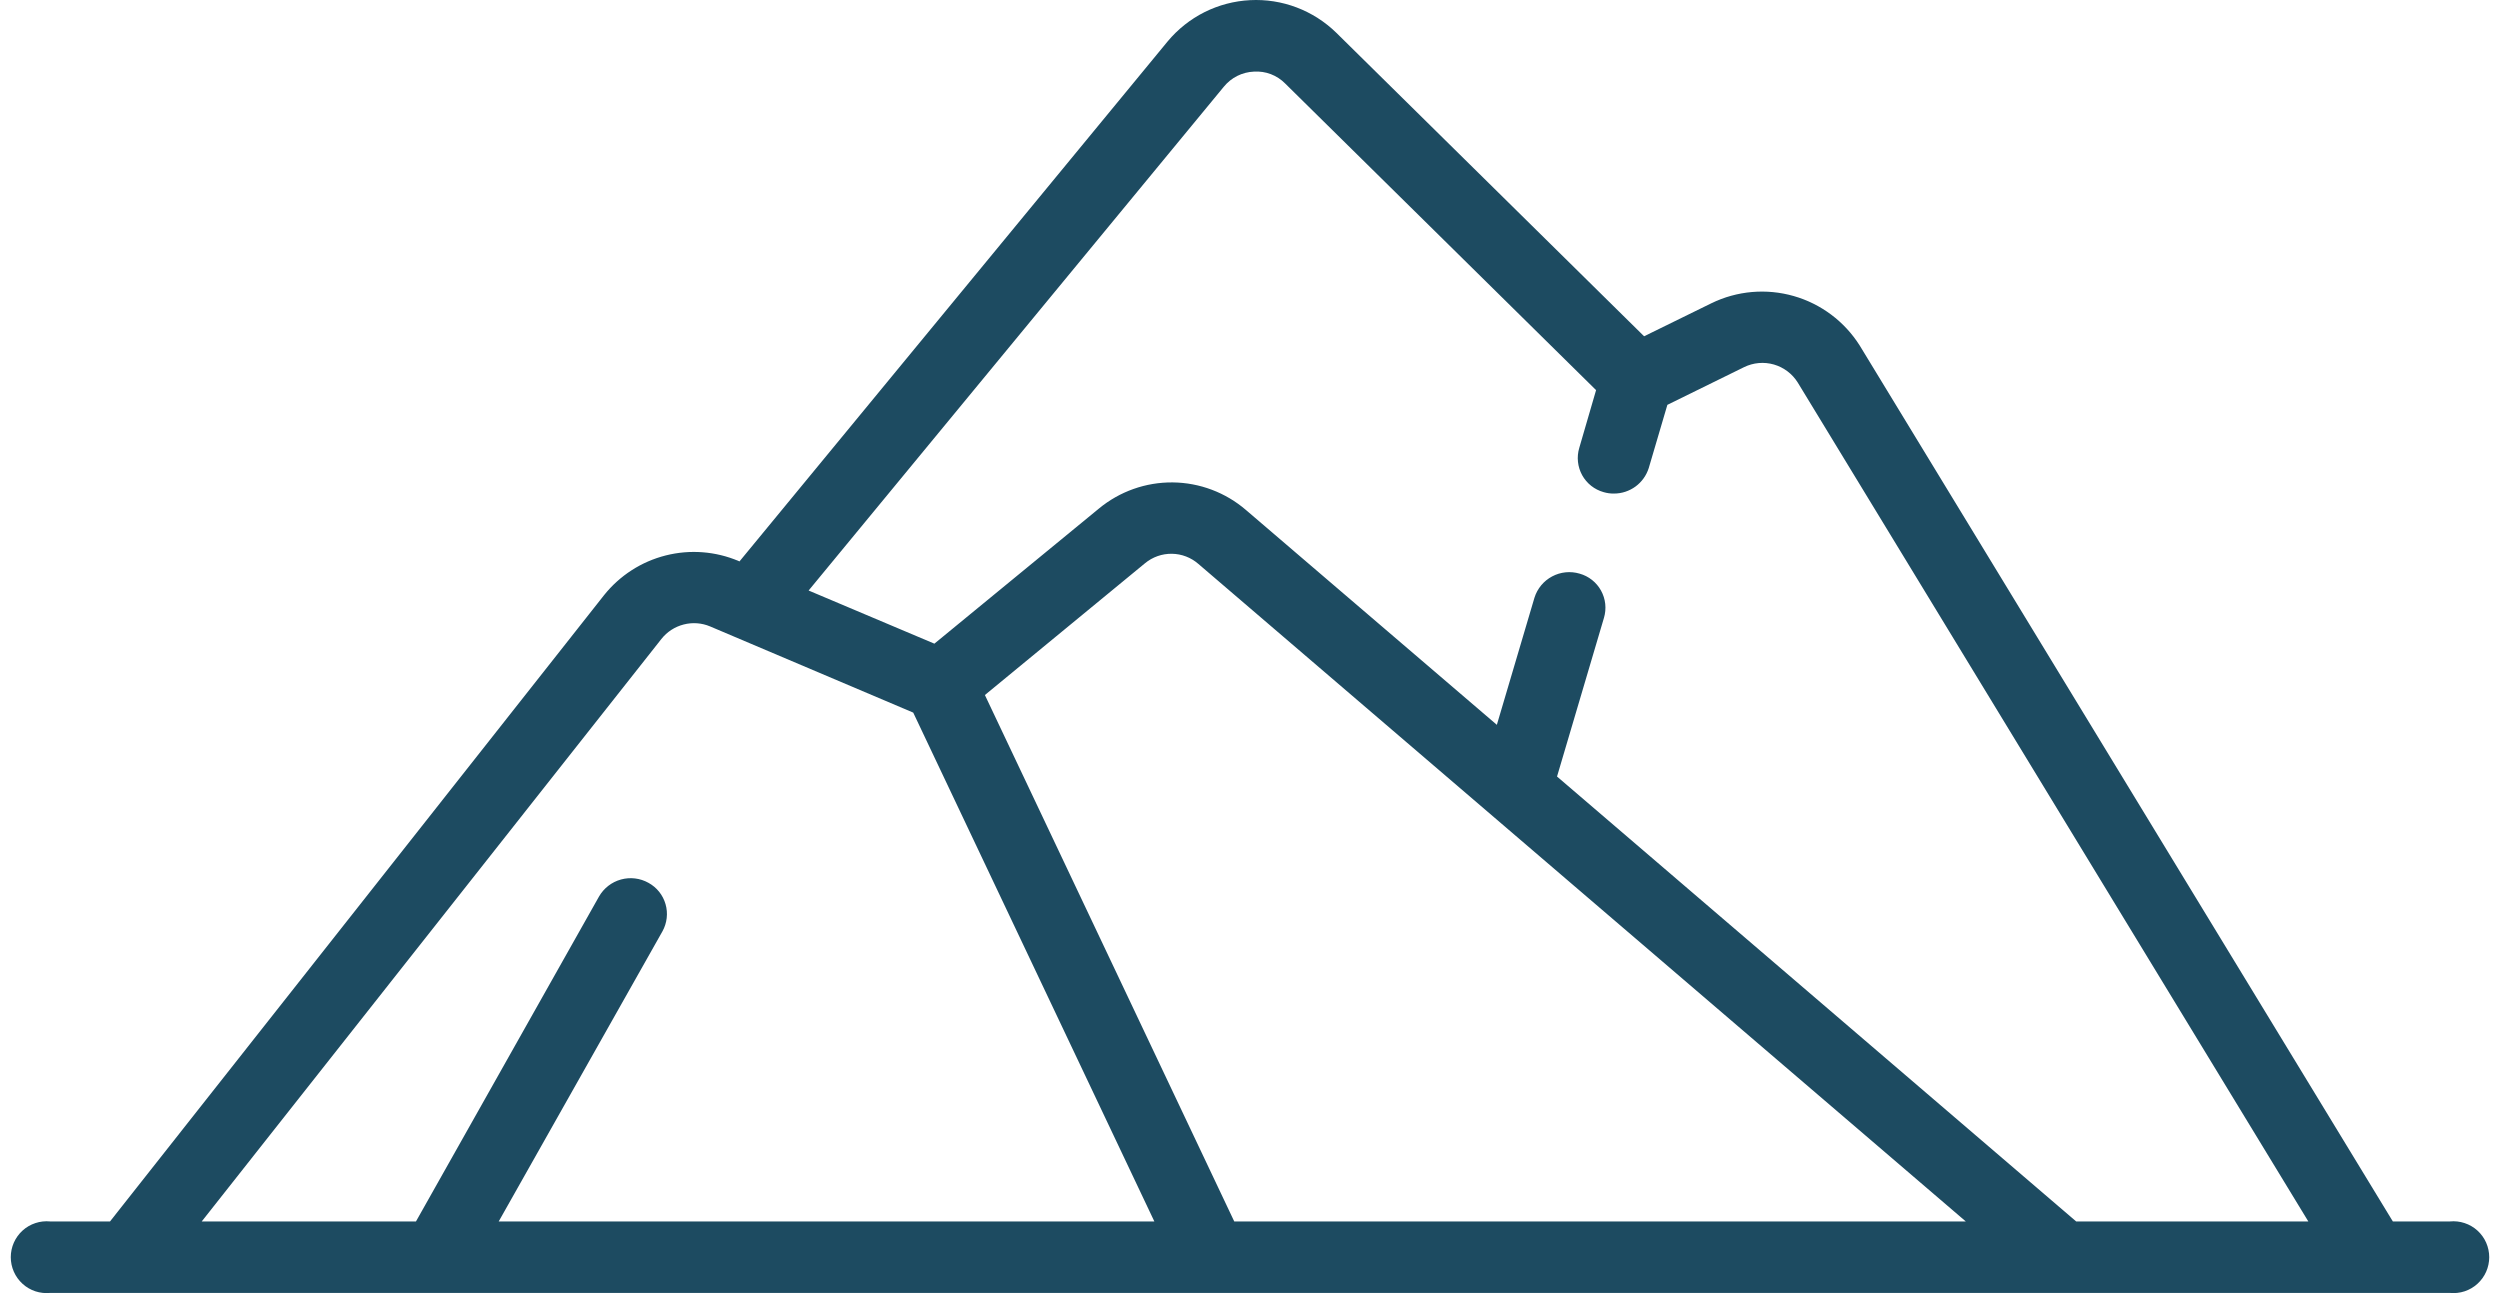 <svg width="116" height="60" viewBox="0 0 116 60" fill="none" xmlns="http://www.w3.org/2000/svg">
<path fill-rule="evenodd" clip-rule="evenodd" d="M113.672 56.675H111.028L86.293 16.036C85.588 14.918 84.496 14.098 83.227 13.736C81.957 13.373 80.598 13.492 79.411 14.07L76.286 15.603L62.007 1.523C61.48 1.008 60.852 0.606 60.163 0.345C59.474 0.084 58.739 -0.031 58.004 0.007C57.269 0.045 56.549 0.234 55.89 0.563C55.232 0.893 54.649 1.356 54.177 1.923L34.312 26.05L34.278 26.034C33.207 25.579 32.016 25.487 30.888 25.773C29.76 26.058 28.756 26.706 28.028 27.616L5.105 56.675H2.328C2.097 56.652 1.864 56.678 1.643 56.751C1.422 56.824 1.219 56.941 1.047 57.098C0.875 57.254 0.737 57.445 0.643 57.657C0.549 57.87 0.5 58.101 0.5 58.334C0.5 58.566 0.549 58.797 0.643 59.01C0.737 59.222 0.875 59.413 1.047 59.569C1.219 59.726 1.422 59.844 1.643 59.917C1.864 59.989 2.097 60.015 2.328 59.992H113.672C113.903 60.015 114.136 59.989 114.357 59.917C114.578 59.844 114.781 59.726 114.953 59.569C115.125 59.413 115.263 59.222 115.357 59.01C115.451 58.797 115.5 58.566 115.5 58.334C115.5 58.101 115.451 57.87 115.357 57.657C115.263 57.445 115.125 57.254 114.953 57.098C114.781 56.941 114.578 56.824 114.357 56.751C114.136 56.678 113.903 56.652 113.672 56.675ZM56.786 4.023C56.957 3.814 57.169 3.643 57.41 3.522C57.651 3.402 57.914 3.334 58.183 3.323C58.449 3.306 58.716 3.345 58.966 3.44C59.215 3.535 59.441 3.682 59.629 3.872L74.058 18.102L73.277 20.785C73.215 20.994 73.194 21.213 73.218 21.43C73.241 21.646 73.307 21.857 73.412 22.048C73.518 22.239 73.66 22.407 73.831 22.542C74.002 22.677 74.198 22.776 74.407 22.835C74.564 22.881 74.727 22.904 74.89 22.901C75.249 22.902 75.599 22.786 75.889 22.574C76.179 22.361 76.393 22.061 76.502 21.718L77.366 18.785L80.924 17.036C81.354 16.825 81.847 16.781 82.308 16.913C82.768 17.046 83.164 17.345 83.417 17.752L107.106 56.675H96.334L72.246 36.031L74.424 28.667C74.486 28.458 74.506 28.238 74.483 28.021C74.46 27.805 74.393 27.595 74.288 27.404C74.183 27.213 74.041 27.045 73.87 26.91C73.699 26.775 73.504 26.675 73.294 26.617C72.868 26.491 72.41 26.537 72.019 26.746C71.627 26.954 71.332 27.309 71.199 27.733L69.454 33.632L57.817 23.668C56.869 22.851 55.663 22.396 54.413 22.384C53.163 22.372 51.949 22.803 50.985 23.601L43.355 29.866L37.52 27.4L56.786 4.023ZM57.269 56.675L45.699 32.249L53.129 26.134C53.479 25.844 53.92 25.689 54.374 25.695C54.828 25.701 55.264 25.868 55.606 26.167L91.213 56.675H57.269ZM30.688 29.649C30.949 29.318 31.312 29.082 31.72 28.977C32.128 28.871 32.56 28.902 32.949 29.066L42.374 33.065L53.562 56.675H23.14L30.738 43.213C30.844 43.023 30.91 42.813 30.935 42.597C30.96 42.381 30.942 42.162 30.881 41.953C30.821 41.743 30.72 41.548 30.584 41.378C30.448 41.208 30.28 41.068 30.089 40.963C29.701 40.746 29.242 40.69 28.813 40.809C28.384 40.927 28.018 41.21 27.796 41.596L19.301 56.675H9.36L30.688 29.649Z" fill="#1D4B61"/>
</svg>
